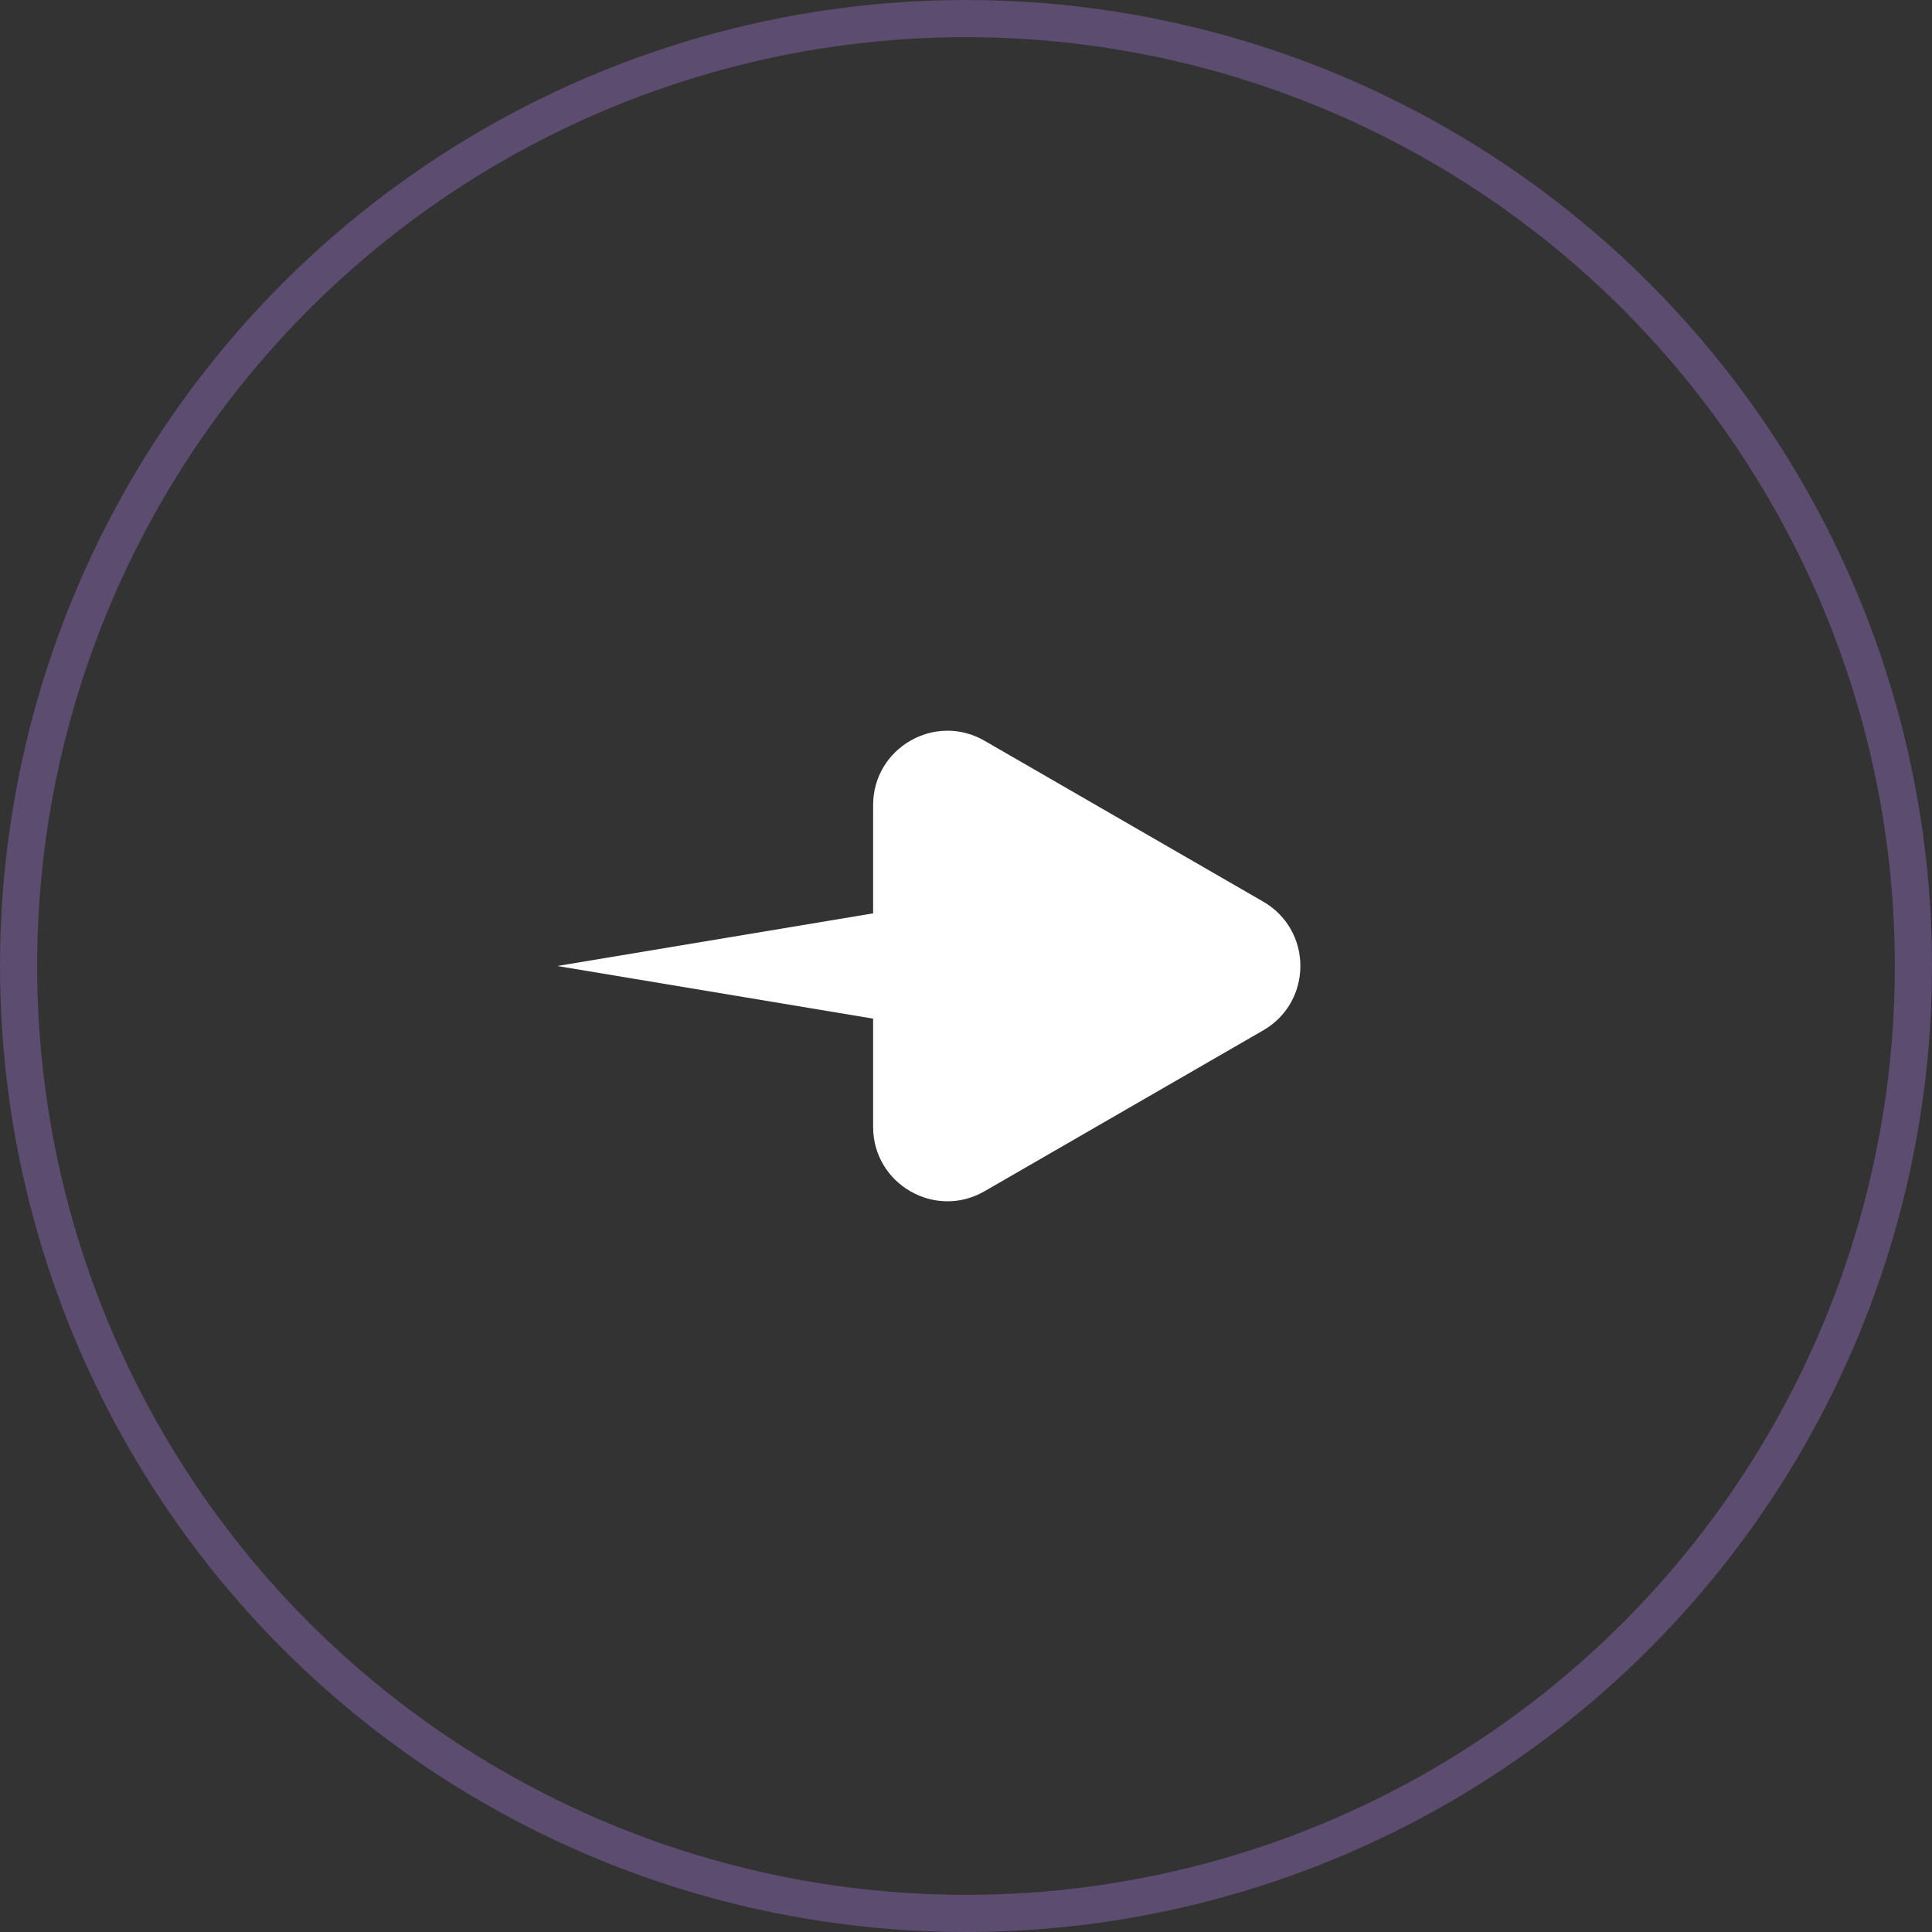 <svg width="52" height="52" viewBox="0 0 52 52" fill="none" xmlns="http://www.w3.org/2000/svg">
<rect x="0" y="0" width="52" height="52" fill="#333333" stroke="none"/>
<circle opacity="0.3" cx="26" cy="26" r="25.5" stroke="#BC87FF"/>
<path d="M15 26L27 24V28L15 26Z" fill="white"/>
<path d="M34 24.268C35.333 25.038 35.333 26.962 34 27.732L26.5 32.062C25.167 32.832 23.5 31.87 23.5 30.33L23.5 21.67C23.5 20.13 25.167 19.168 26.5 19.938L34 24.268Z" fill="white"/>
</svg>
